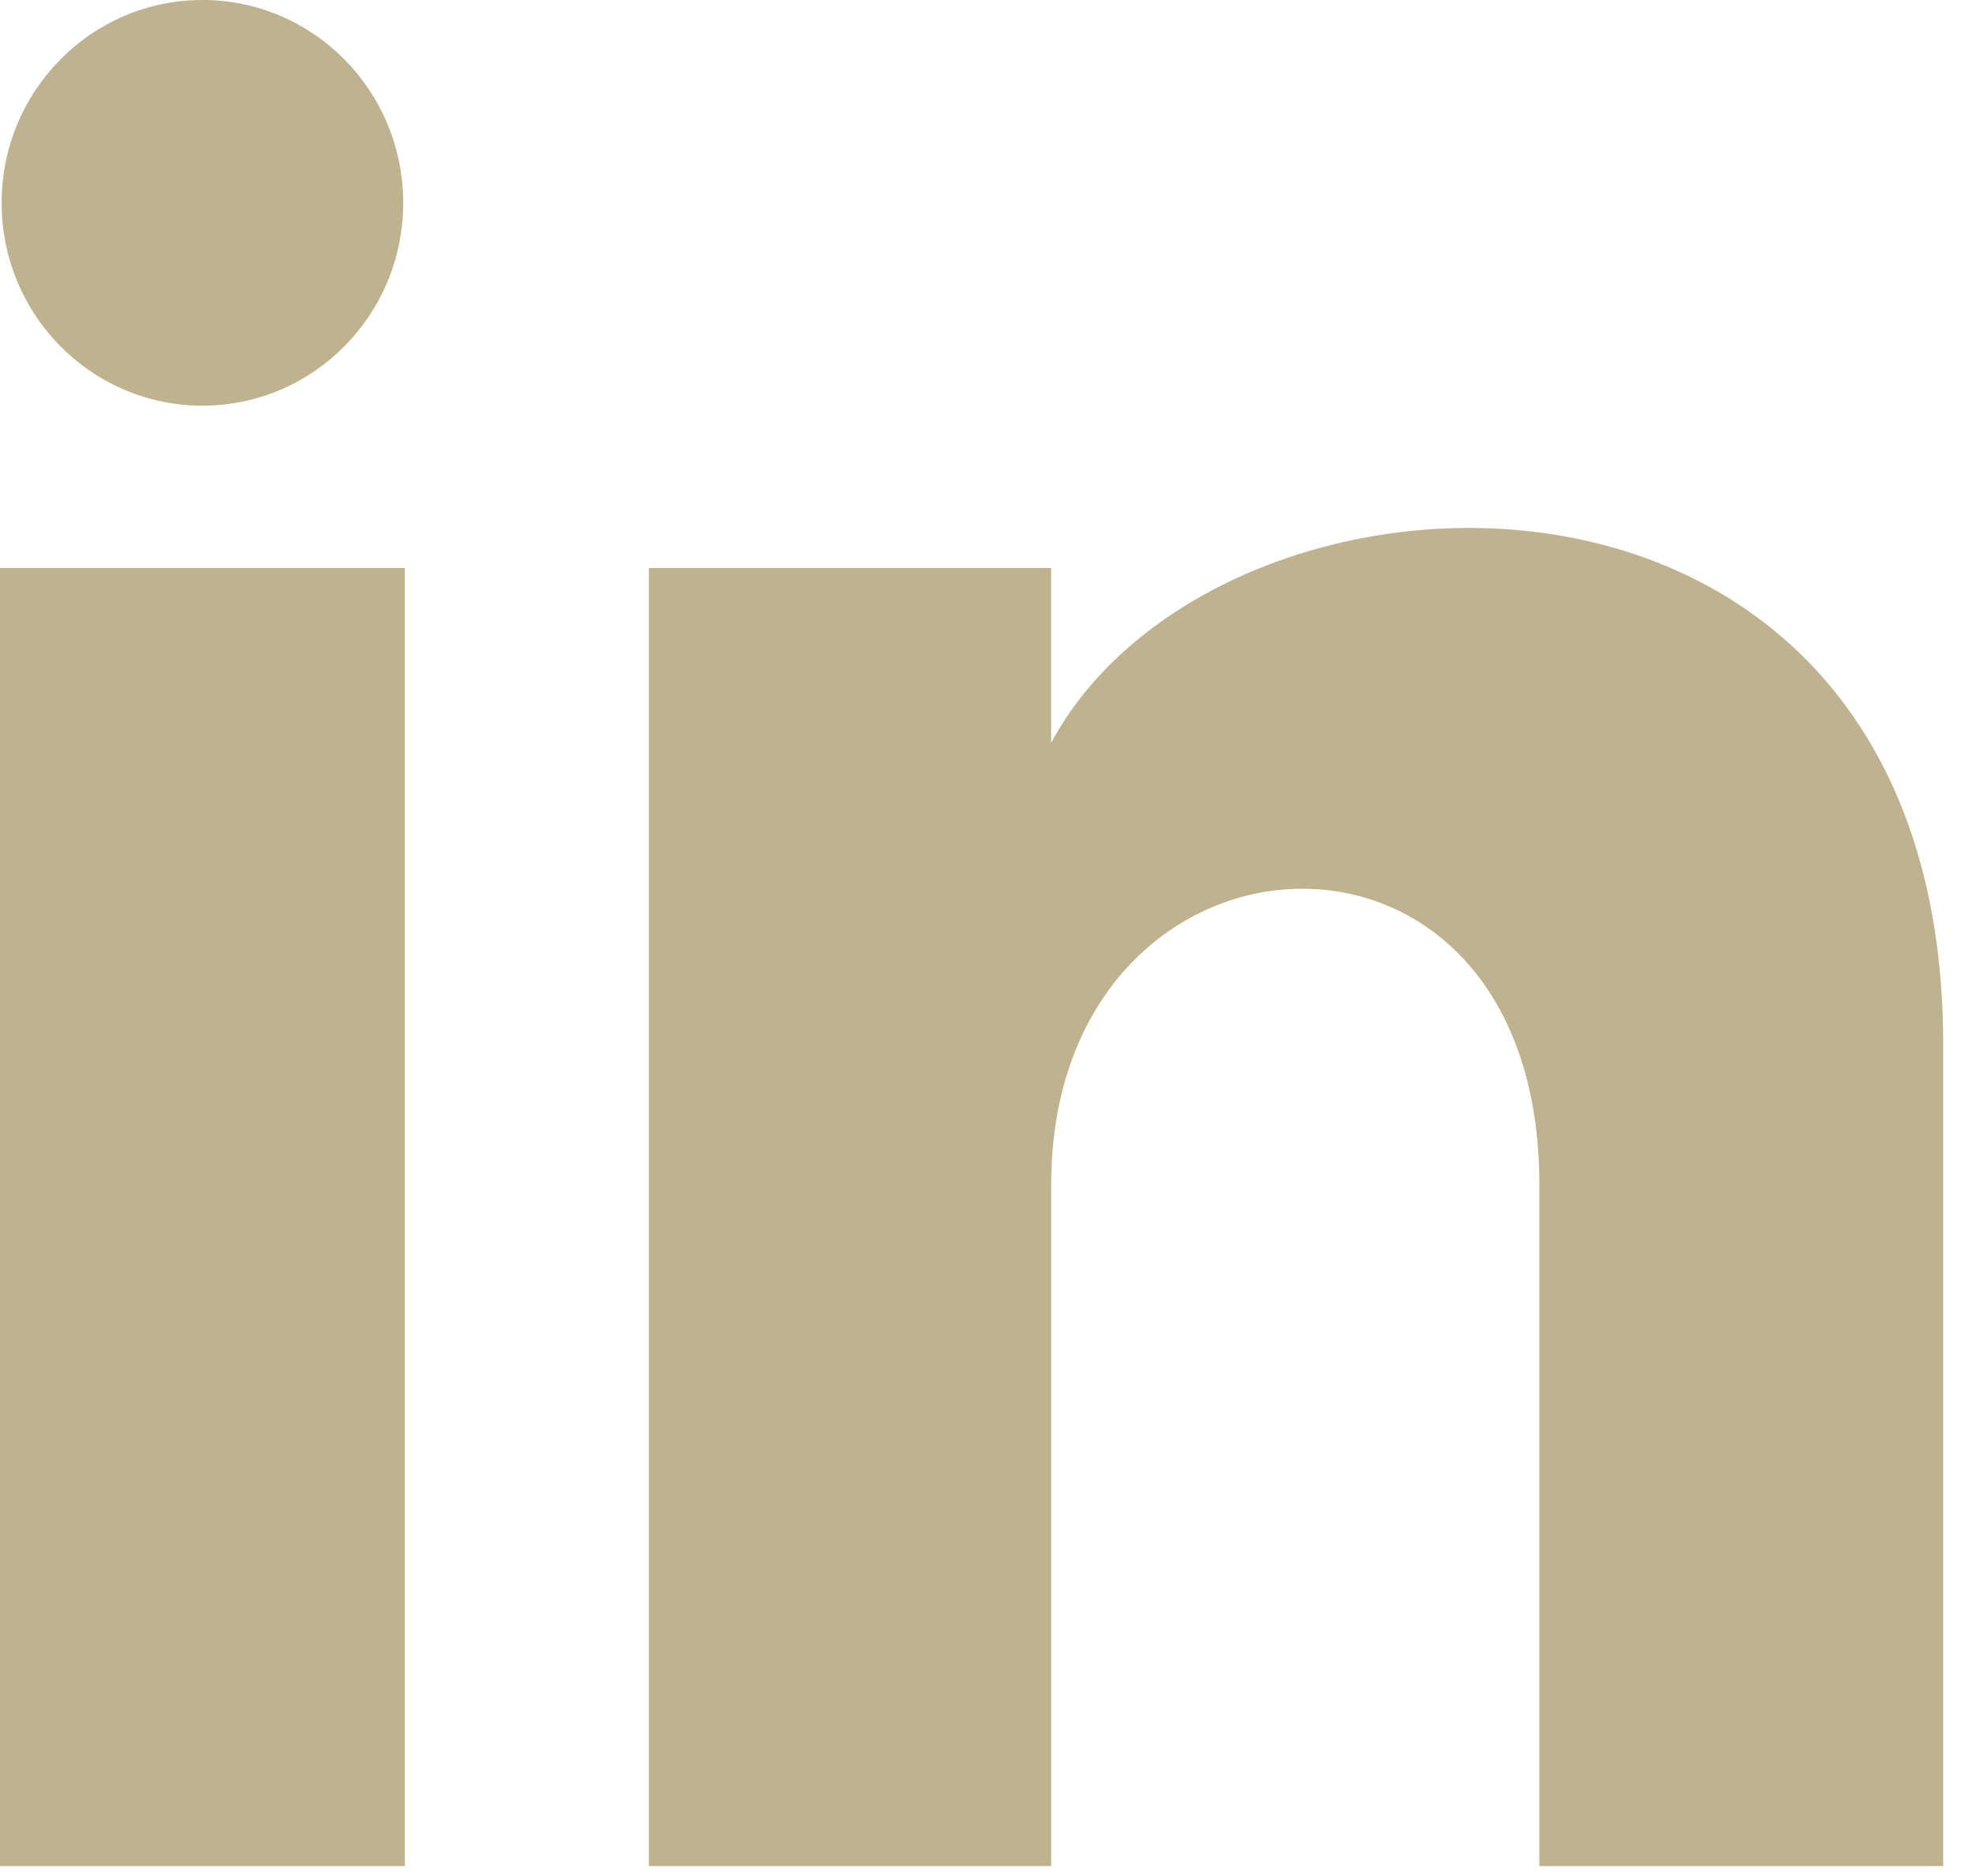 <svg width="41" height="39" viewBox="0 0 41 39" fill="none" xmlns="http://www.w3.org/2000/svg">
<path fill-rule="evenodd" clip-rule="evenodd" d="M8.383 4.217C8.383 6.546 6.515 8.433 4.208 8.433C1.902 8.433 0.034 6.546 0.034 4.217C0.034 1.889 1.902 0 4.208 0C6.515 0 8.383 1.889 8.383 4.217ZM0 11.807V38.793H8.417V11.807H0ZM13.491 11.807H21.854V15.441C25.382 8.899 40.401 8.415 40.401 21.706V38.793H32.005V24.627C32.005 16.106 21.855 16.75 21.855 24.627V38.793H13.491V11.807Z" fill="#BFB28F"/>
</svg>
